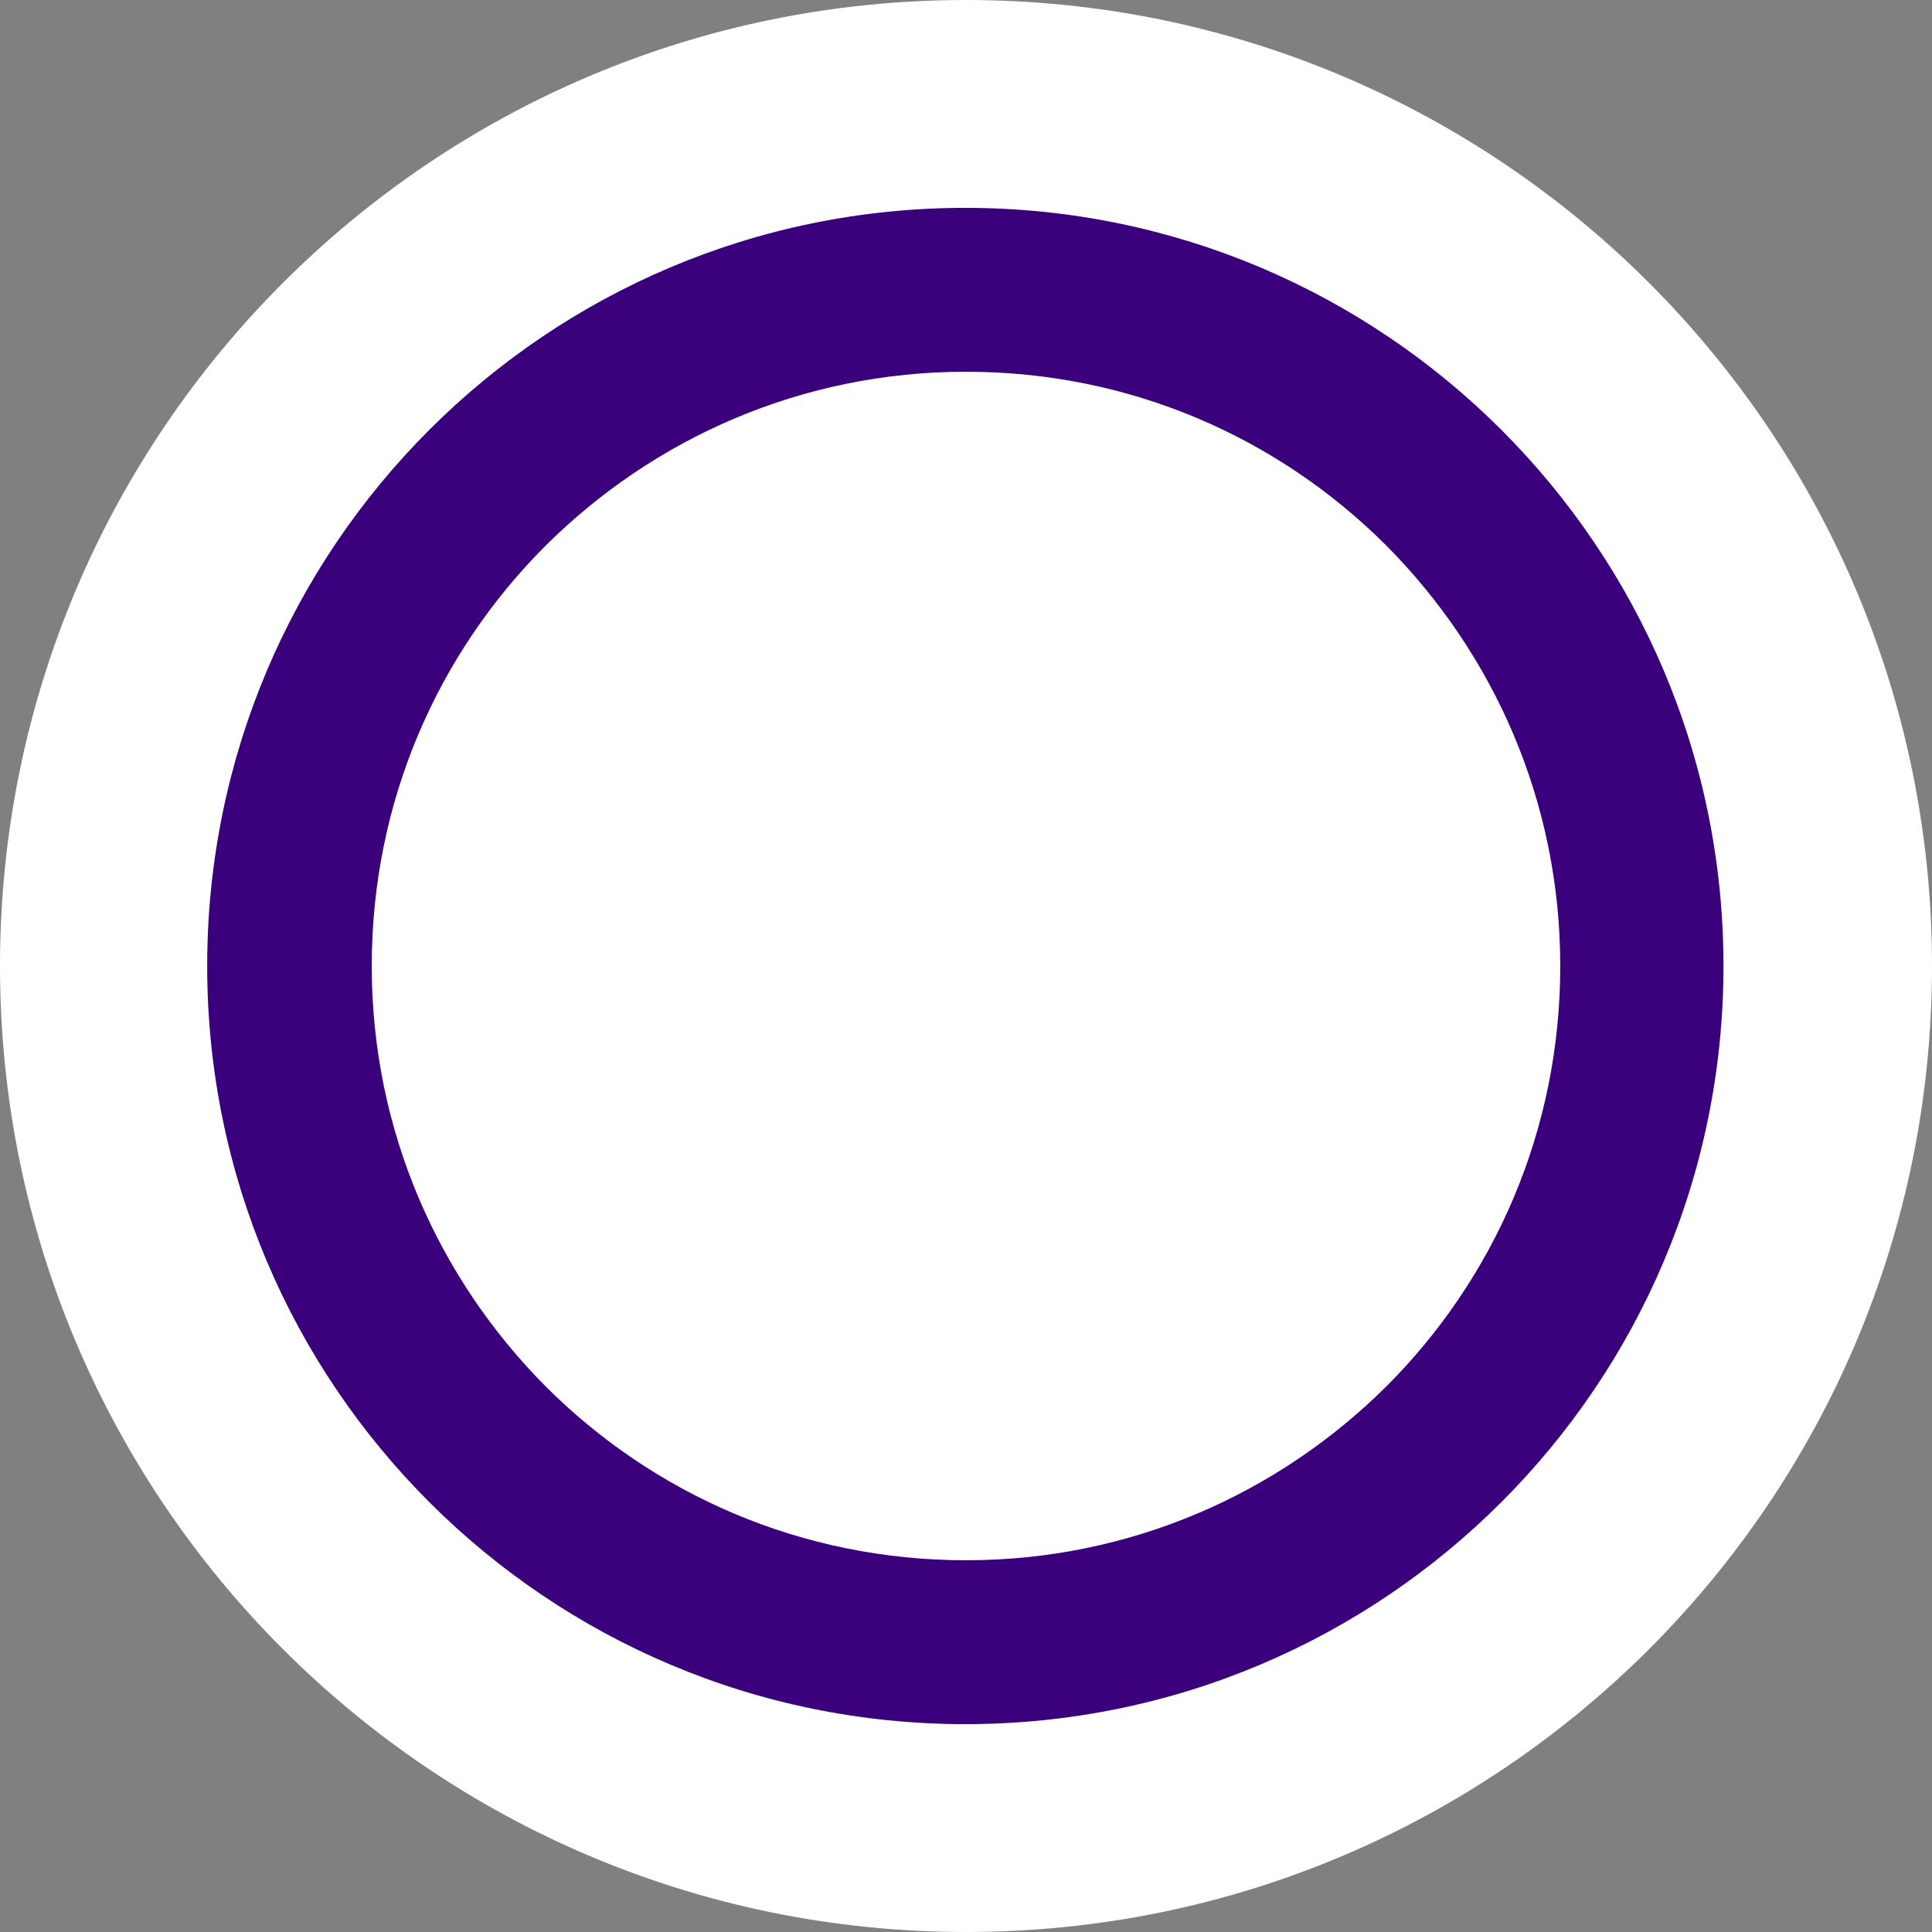 <?xml version="1.0" encoding="UTF-8"?><svg id="Layer_2" xmlns="http://www.w3.org/2000/svg" viewBox="0 0 29 29"><rect x="0" y="0" width="29" height="29" fill="#808080" stroke="none"/><defs><style>.cls-1{fill:#3b007b;}.cls-1,.cls-2{stroke-width:0px;}.cls-2{fill:#fff;}</style></defs><g id="Layer_1-2"><path class="cls-2" d="M29,14.5C29,6.49,22.51,0,14.5,0S0,6.49,0,14.5s6.49,14.5,14.5,14.5,14.5-6.49,14.5-14.5"/><path class="cls-1" d="M24.65,14.5h-1.23c0-2.47-1-4.69-2.61-6.31-1.62-1.62-3.84-2.61-6.31-2.61-2.47,0-4.69,1-6.31,2.61-1.62,1.62-2.61,3.84-2.61,6.31,0,2.47,1,4.69,2.61,6.31,1.62,1.62,3.84,2.61,6.31,2.61s4.69-1,6.31-2.61c1.62-1.62,2.61-3.84,2.61-6.31h2.45c0,6.28-5.09,11.38-11.38,11.38-6.28,0-11.38-5.09-11.38-11.38,0-6.28,5.09-11.38,11.38-11.38,6.28,0,11.38,5.09,11.38,11.38h-1.23Z"/></g></svg>